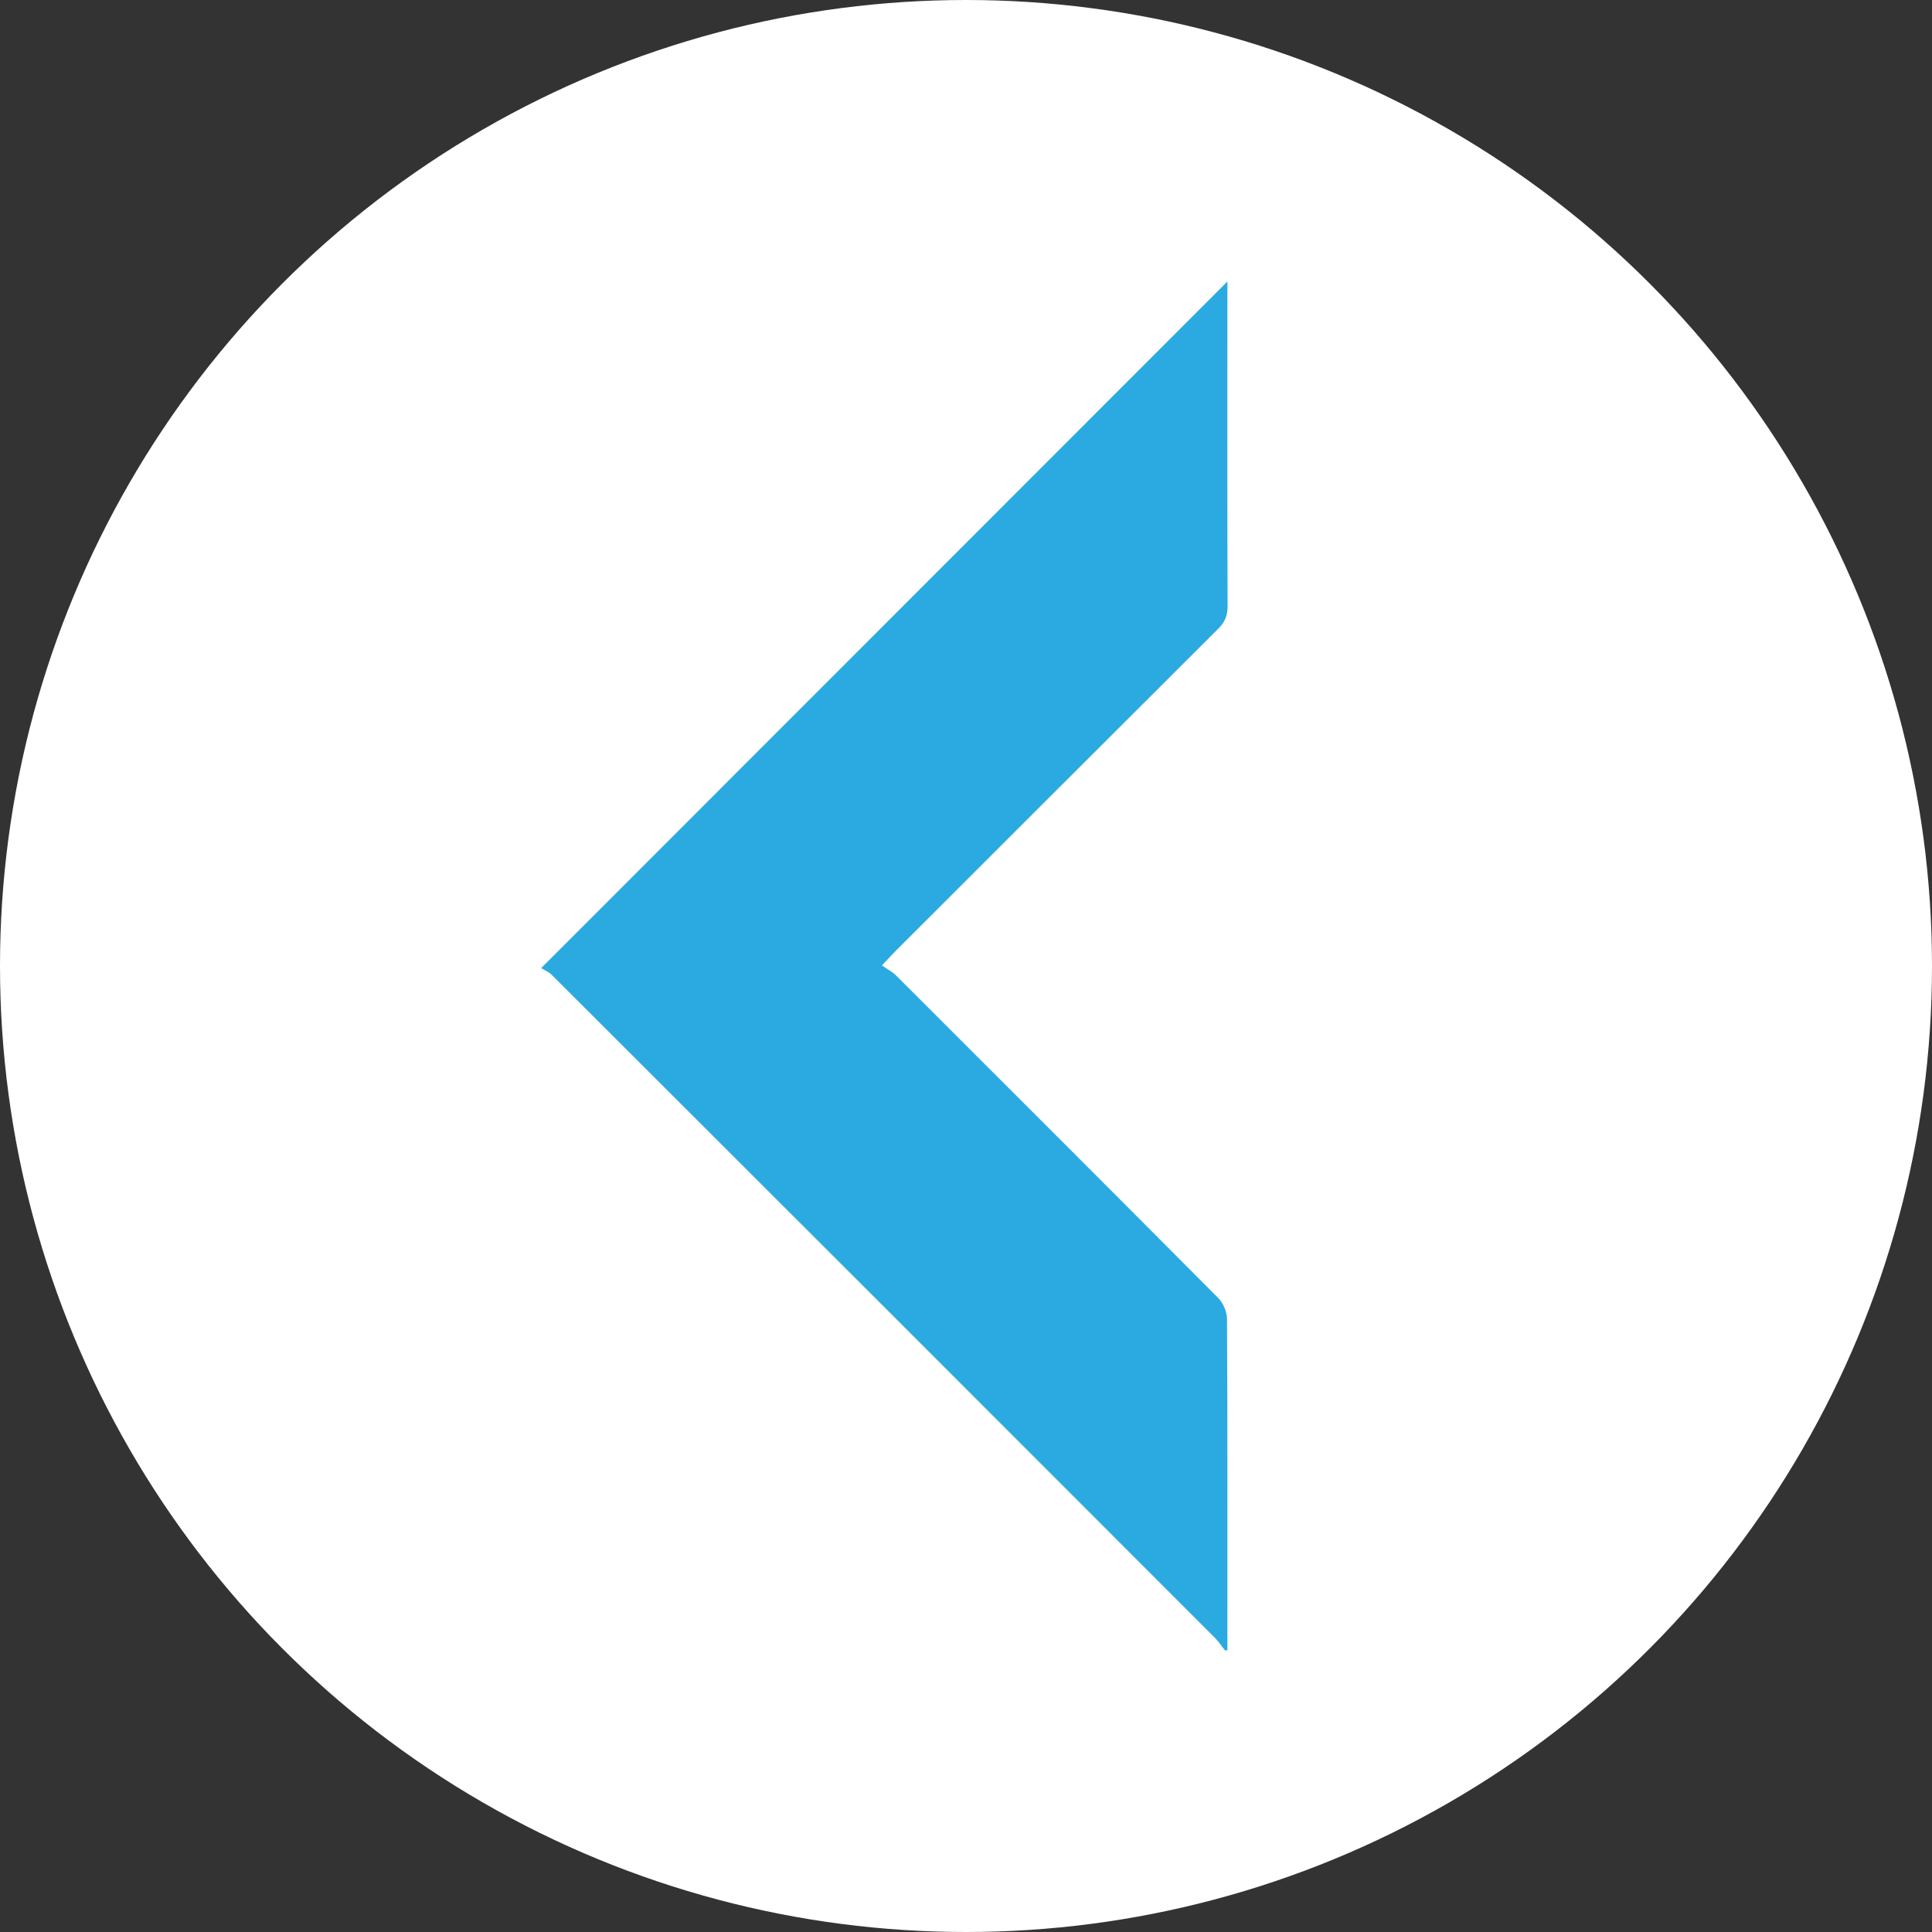 <?xml version="1.0" encoding="utf-8"?>
<!-- Generator: Adobe Illustrator 25.4.1, SVG Export Plug-In . SVG Version: 6.00 Build 0)  -->
<svg version="1.1" id="Layer_1" xmlns="http://www.w3.org/2000/svg" xmlns:xlink="http://www.w3.org/1999/xlink" x="0px" y="0px"
	 viewBox="0 0 100 100" style="enable-background:new 0 0 100 100;" xml:space="preserve">
<rect x="0" y="0" width="100" height="100" fill="#333333" stroke="none"/>
<style type="text/css">
	.st0{fill:#FFFFFF;}
	.st1{fill:#2BAAE2;}
</style>
<g>
	<circle class="st0" cx="50" cy="50" r="50"/>
	<g>
		<g>
			<path class="st1" d="M63.53,85.42c0-5.72,0.01-11.43-0.02-17.15c0-0.36-0.19-0.81-0.44-1.07c-5.55-5.58-11.12-11.15-16.69-16.71
				c-0.19-0.19-0.45-0.32-0.73-0.52c0.33-0.35,0.51-0.55,0.7-0.74c5.57-5.56,11.13-11.13,16.71-16.69c0.34-0.34,0.48-0.67,0.48-1.15
				c-0.02-5.44-0.01-10.88-0.01-16.32c0-0.21,0-0.41,0-0.5C51.77,26.34,39.97,38.14,28.01,50.11c0.09,0.06,0.37,0.17,0.56,0.36
				C40.02,61.9,51.46,73.34,62.9,84.79c0.19,0.19,0.33,0.42,0.5,0.63C63.44,85.42,63.49,85.42,63.53,85.42z"/>
		</g>
	</g>
</g>
</svg>
